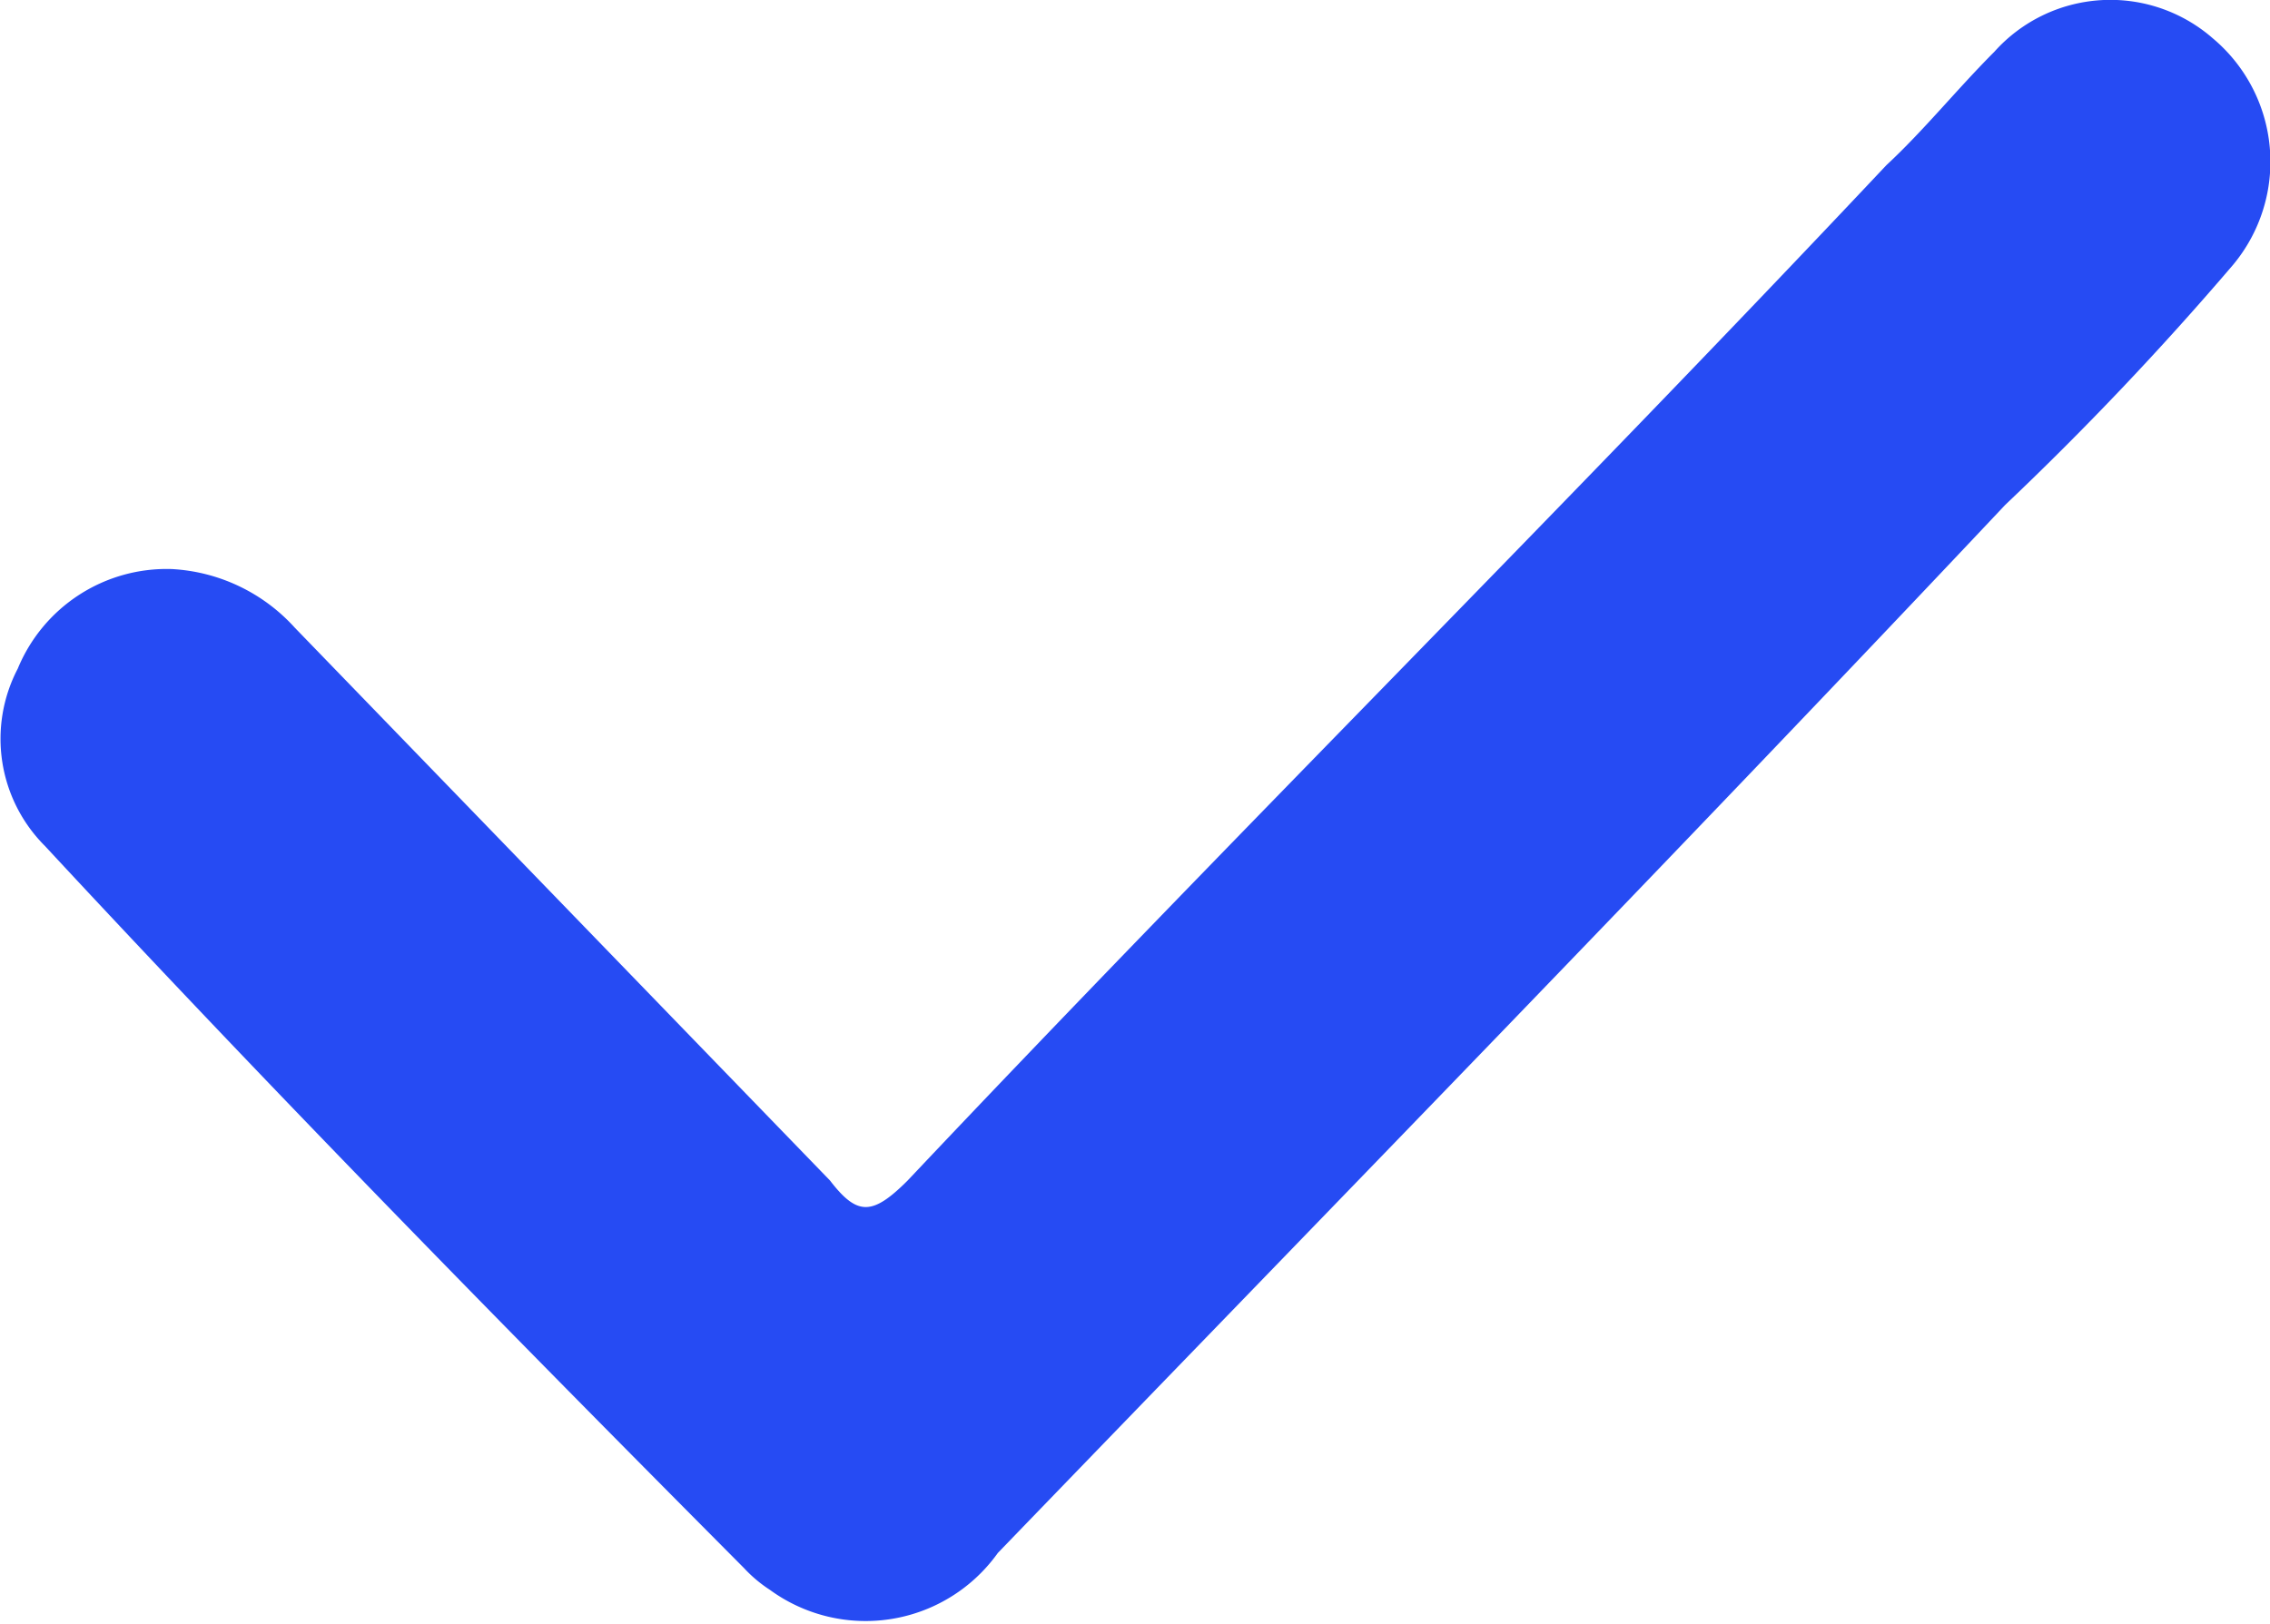 <svg id="图层_1" data-name="图层 1" xmlns="http://www.w3.org/2000/svg" width="16.63" height="11.9" viewBox="0 0 16.63 11.9">
  <defs>
    <style>
      .cls-1 {
        fill: #264bf3;
      }
    </style>
  </defs>
  <title>gou</title>
  <path id="路径_1535" data-name="路径 1535" class="cls-1" d="M1.26,4.17a1.31,1.31,0,0,1,.9.43L6.08,8.65c.2.26.31.26.57,0C9,6.16,11.43,3.75,13.82,1.21c.27-.25.52-.56.79-.83a1.14,1.14,0,0,1,1.6-.1,1.18,1.18,0,0,1,.15,1.66l0,0a23.15,23.15,0,0,1-1.67,1.76c-2.44,2.59-4.89,5.1-7.38,7.68a1.19,1.19,0,0,1-1.67.27,1,1,0,0,1-.19-.16C3.71,9.74,2,8,.33,6.2a1.11,1.11,0,0,1-.2-1.3A1.18,1.18,0,0,1,1.26,4.17Z" transform="translate(0 0)"/>
</svg>
